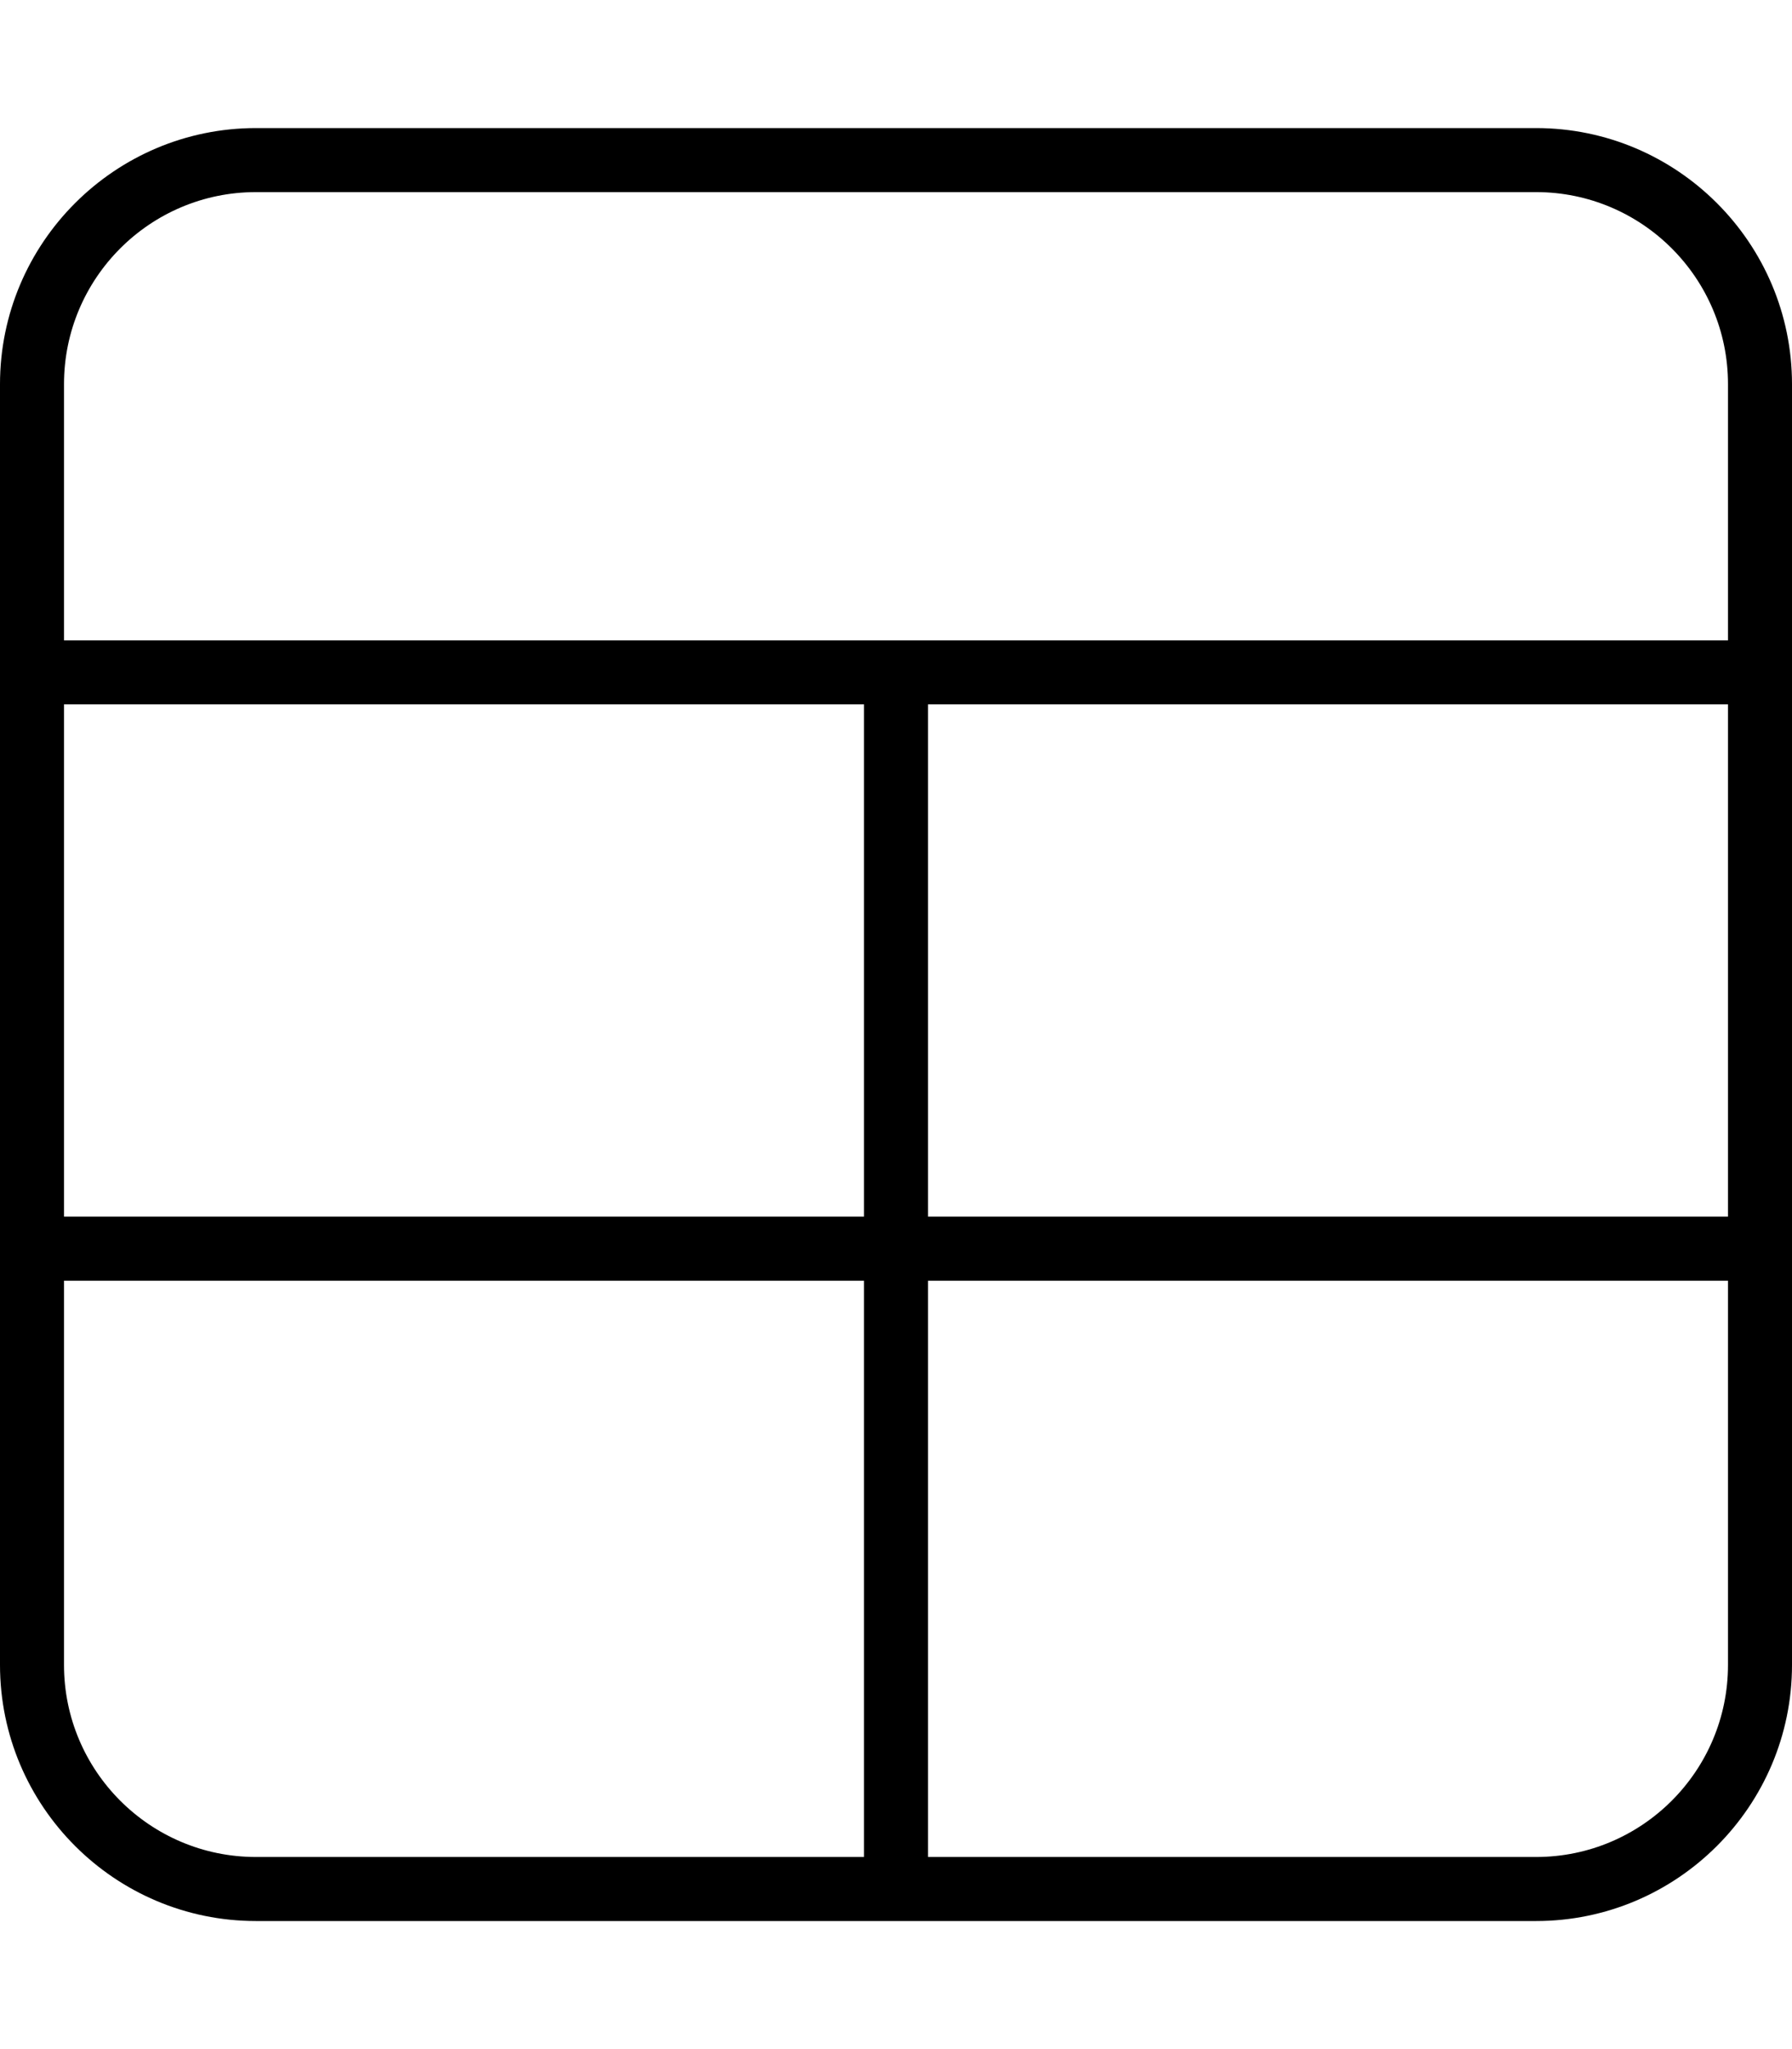 <svg xmlns="http://www.w3.org/2000/svg" viewBox="0 0 448 512"><!--! Font Awesome Pro 7.0.0 by @fontawesome - https://fontawesome.com License - https://fontawesome.com/license (Commercial License) Copyright 2025 Fonticons, Inc. --><path fill="currentColor" d="M16 160l416 0 0-64c0-26.5-21.5-48-48-48L64 48C37.5 48 16 69.5 16 96l0 64zm0 16l0 128 200 0 0-128-200 0zm216 0l0 128 200 0 0-128-200 0zM216 320l-200 0 0 96c0 26.5 21.5 48 48 48l152 0 0-144zm16 144l152 0c26.5 0 48-21.5 48-48l0-96-200 0 0 144zM64 480c-35.3 0-64-28.7-64-64L0 96C0 60.7 28.7 32 64 32l320 0c35.3 0 64 28.7 64 64l0 320c0 35.3-28.7 64-64 64L64 480z"/></svg>